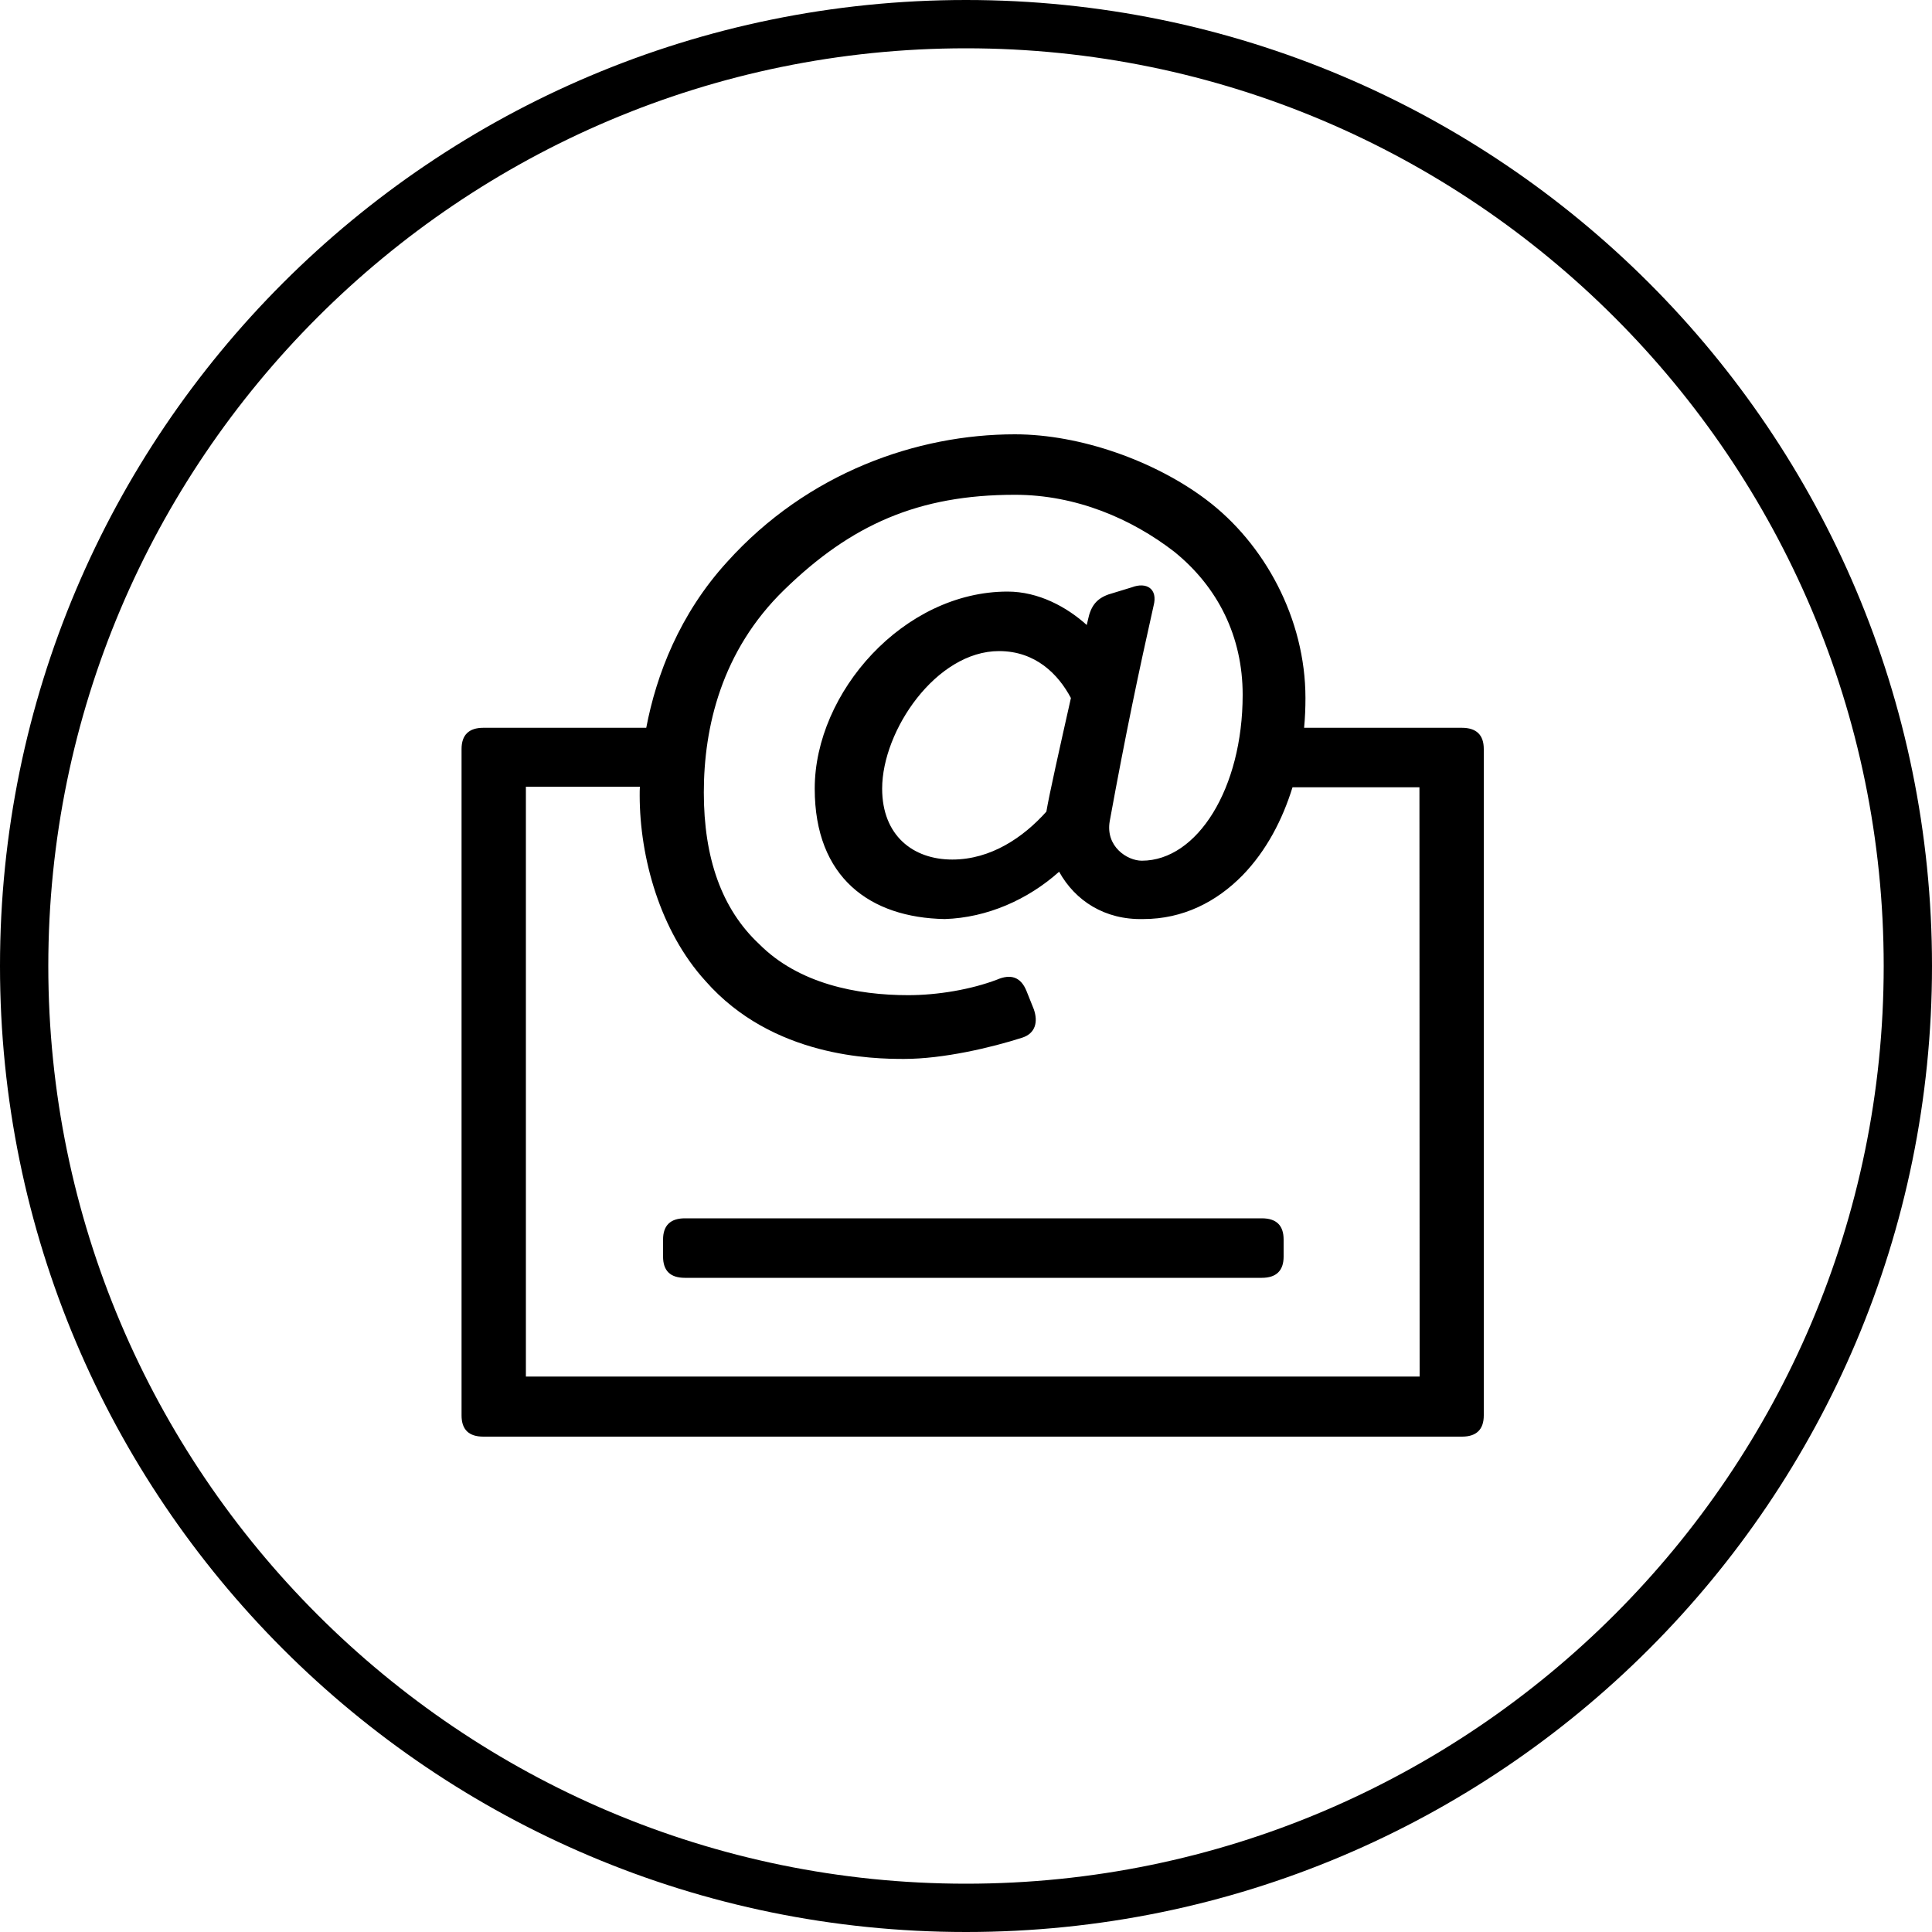 <?xml version="1.0" encoding="UTF-8"?>
<!-- Generator: Adobe Illustrator 23.0.1, SVG Export Plug-In . SVG Version: 6.00 Build 0)  -->
<svg version="1.1" id="Ebene_1" xmlns="http://www.w3.org/2000/svg" xmlns:xlink="http://www.w3.org/1999/xlink" x="0px" y="0px" viewBox="0 0 100 100" style="enable-background:new 0 0 100 100;" xml:space="preserve">
<g>
	<path d="M76.8,38.77v34.49c0,0.73-0.38,1.1-1.13,1.1H25.02c-0.76,0-1.13-0.37-1.13-1.1V38.77c0-0.73,0.38-1.1,1.13-1.1h8.43   c0.52-2.74,1.73-5.9,4.19-8.59c4.16-4.62,9.83-6.6,14.89-6.6c3.4,0,7.26,1.39,9.9,3.38c3.02,2.27,5.14,6.16,5.14,10.27   c0,0.5-0.02,1.02-0.07,1.54h8.16C76.42,37.67,76.8,38.04,76.8,38.77z M73.47,40.75H66.9c-0.52,1.68-1.35,3.28-2.58,4.55   c-1.36,1.39-3.1,2.27-5.14,2.27c-2,0.05-3.53-0.95-4.36-2.45c-1.61,1.44-3.72,2.38-5.92,2.45c-3.85-0.07-6.73-2.13-6.73-6.75   c0-4.99,4.61-10.2,9.98-10.2c1.61,0,3.07,0.8,4.1,1.73l0.06-0.26c0.15-0.73,0.45-1.1,1.06-1.32l1.21-0.37   c0.76-0.29,1.36,0.07,1.13,0.95c-0.76,3.38-1.44,6.6-2.27,11.15c-0.23,1.32,0.91,2.05,1.66,2.05c2.87,0,5.22-3.74,5.22-8.59   c0-3.01-1.28-5.58-3.55-7.41c-2.19-1.69-5.06-2.94-8.24-2.94c-4.99,0-8.47,1.54-11.94,4.92c-3.25,3.16-4.16,7.12-4.16,10.49   s0.91,6.02,2.87,7.85c2.04,2.05,5.06,2.64,7.71,2.64c1.51,0,3.25-0.29,4.61-0.81c0.68-0.29,1.21-0.15,1.51,0.59l0.38,0.95   c0.23,0.66,0.08,1.25-0.6,1.47c-1.59,0.51-4.08,1.1-6.12,1.1c-1.59,0-6.8-0.07-10.28-4.04c-2.34-2.57-3.4-6.38-3.4-9.61   c0-0.14,0-0.29,0.01-0.44h-5.9v30.53h46.26L73.47,40.75L73.47,40.75z M66.44,64.16v0.88c0,0.73-0.38,1.1-1.13,1.1H35.45   c-0.76,0-1.13-0.37-1.13-1.1v-0.88c0-0.73,0.38-1.1,1.13-1.1h29.86C66.07,63.06,66.44,63.43,66.44,64.16z M54.16,42.01   c0.14-0.85,0.69-3.3,1.27-5.88c-0.65-1.23-1.83-2.43-3.72-2.43c-3.25,0-6.05,4.11-6.05,7.12c0,2.42,1.59,3.67,3.63,3.67   C51.29,44.49,52.97,43.34,54.16,42.01z"/>
</g>
<g>
	<path d="M50,2.5c26.19,0,47.5,21.31,47.5,47.5S76.19,97.5,50,97.5S2.5,76.19,2.5,50S23.81,2.5,50,2.5 M50,0C22.39,0,0,22.39,0,50   s22.39,50,50,50s50-22.39,50-50S77.61,0,50,0L50,0z"/>
</g>
</svg>